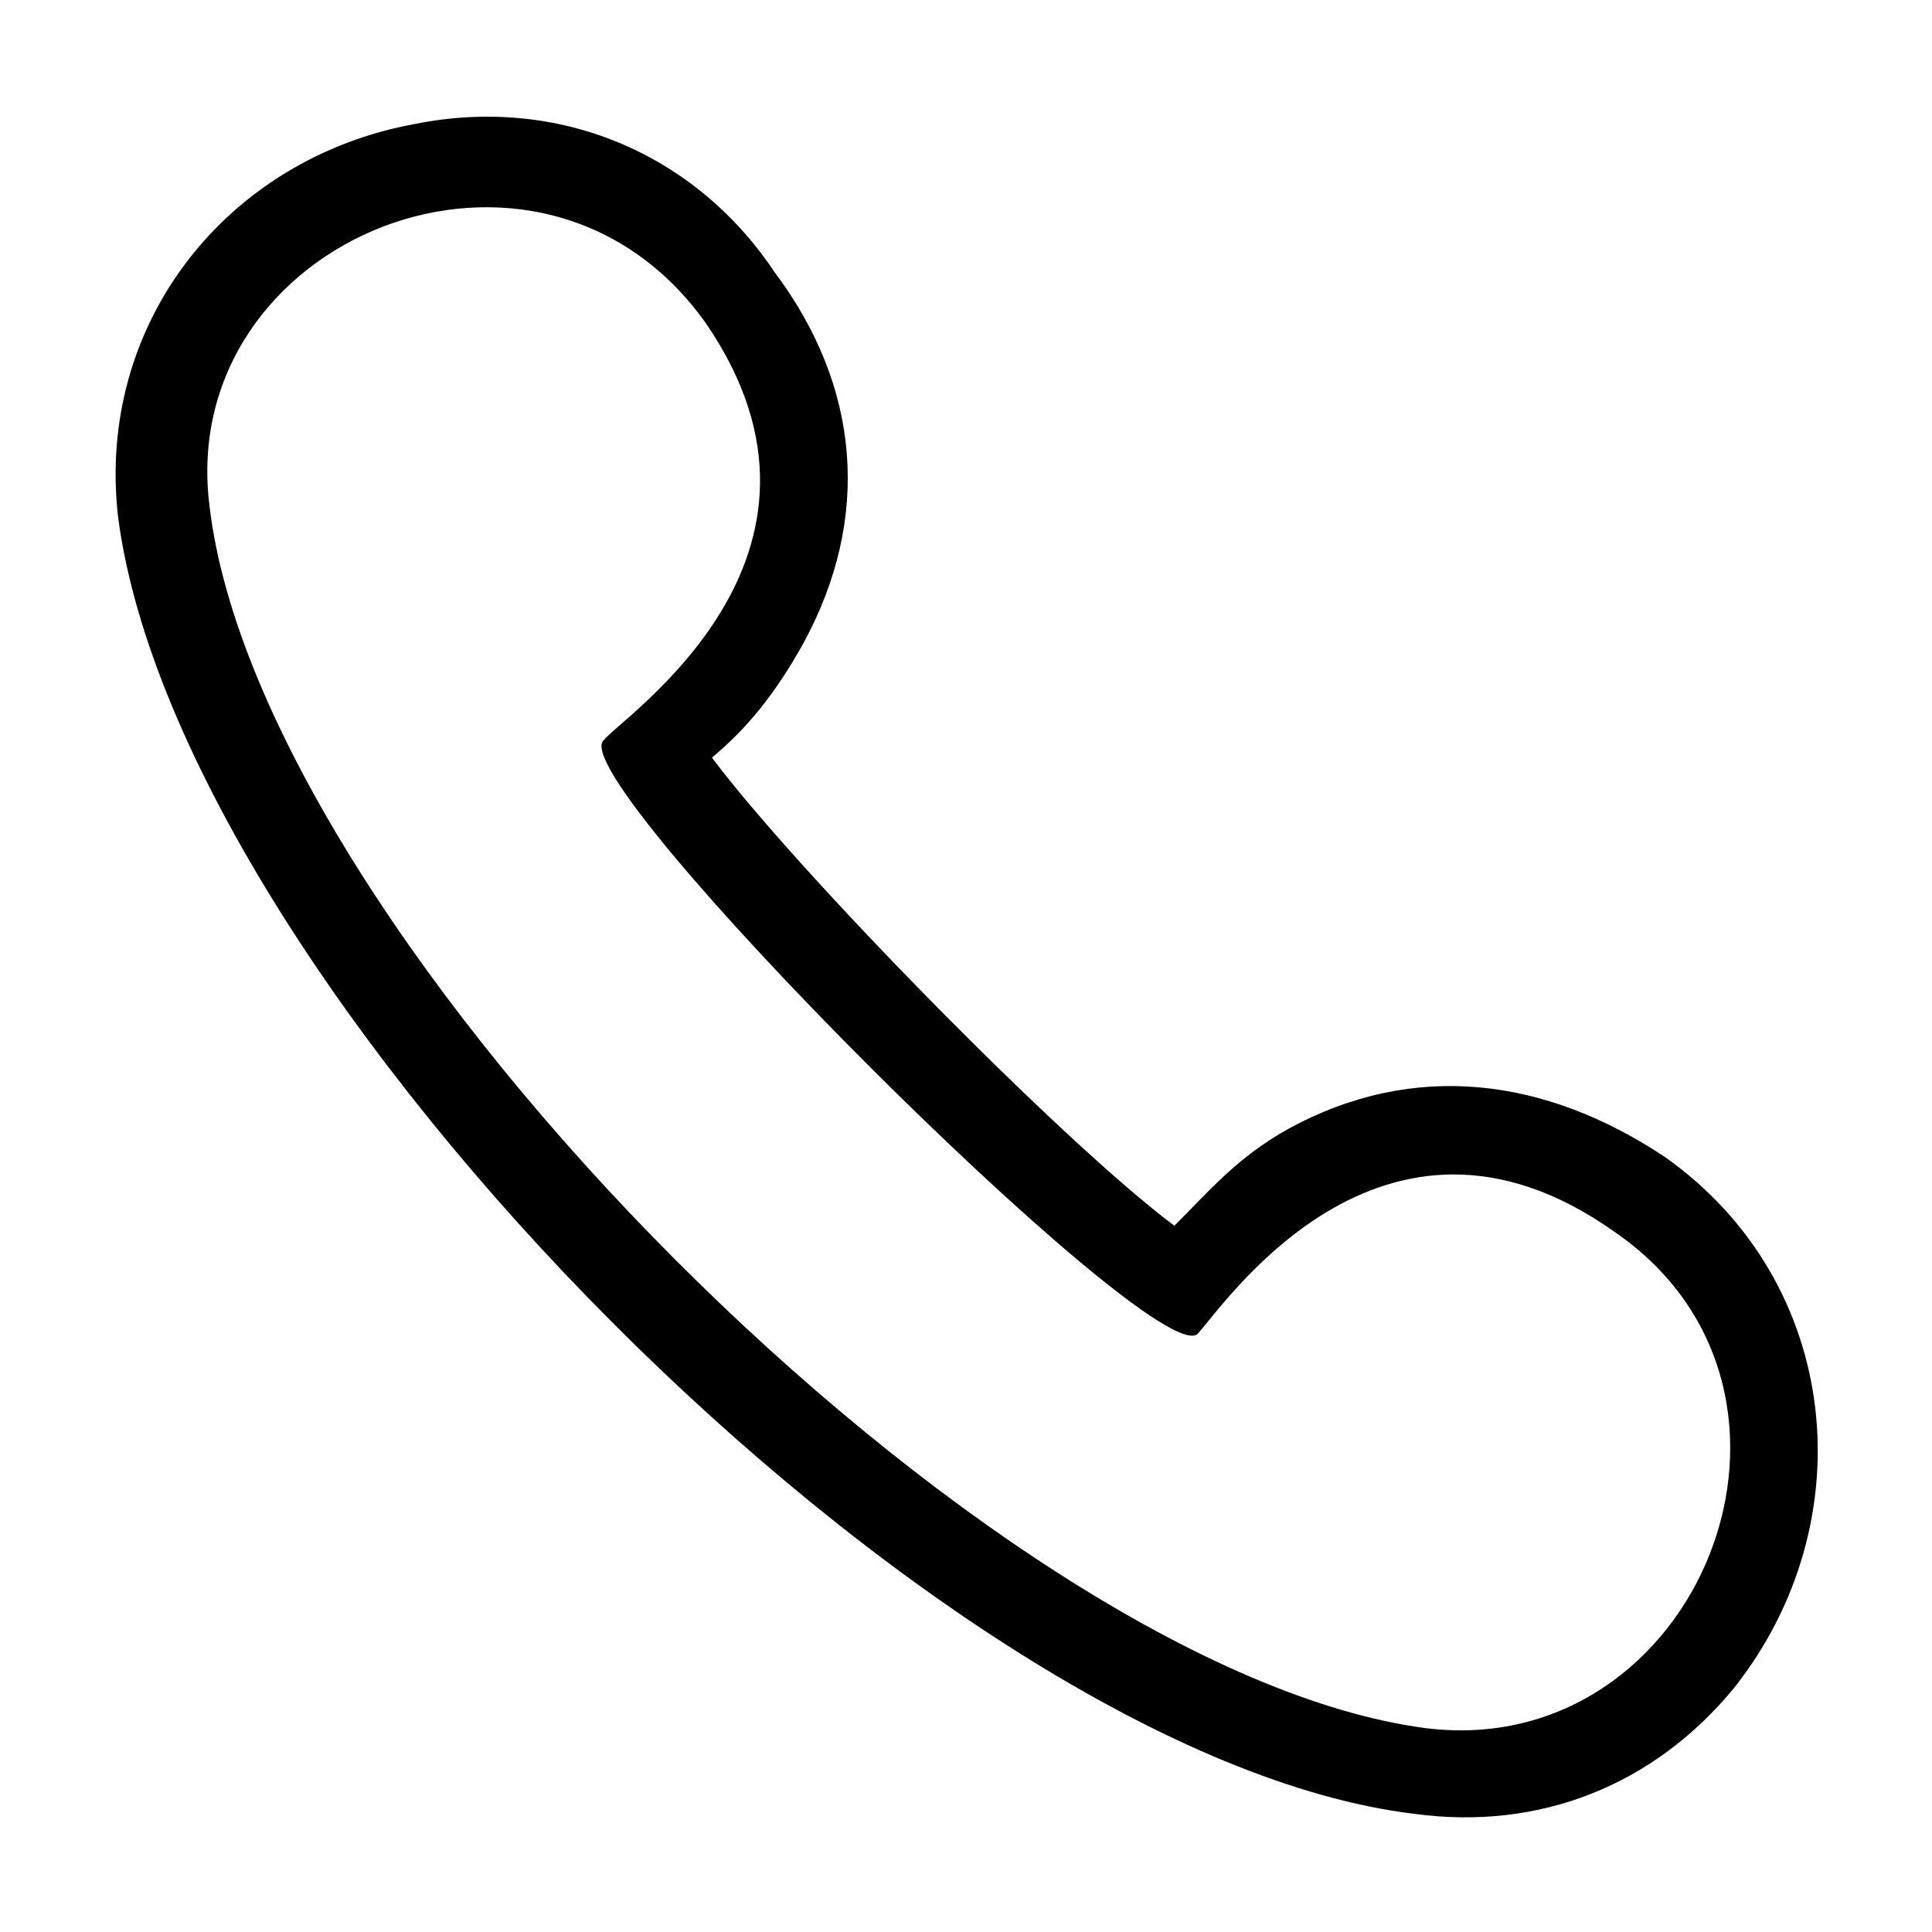 <?xml version="1.0" encoding="UTF-8"?>
<!-- The Best Svg Icon site in the world: iconSvg.co, Visit us! https://iconsvg.co -->
<svg fill="#000000" width="800px" height="800px" version="1.1" viewBox="144 144 512 512" xmlns="http://www.w3.org/2000/svg">
 <path d="m455.22 468.84c-30.258-22.695-99.855-93.801-122.55-124.06 9.078-7.566 16.641-16.641 24.207-30.258 18.156-33.285 15.129-68.082-7.566-98.34-21.18-31.773-57.492-46.902-95.316-39.336-49.926 9.078-84.727 52.953-78.672 104.39 16.641 125.57 217.86 328.31 343.44 343.44 33.285 4.539 63.543-7.566 84.727-33.285 34.797-43.875 28.746-107.42-18.156-140.7-31.773-21.18-66.57-25.719-99.855-7.566-13.617 7.566-21.18 16.641-30.258 25.719zm6.051 28.746c6.051-6.051 48.414-71.109 110.45-27.234 62.031 42.363 22.695 140.7-49.926 131.62-114.98-15.129-308.64-208.79-322.26-323.77-9.078-71.109 87.75-110.45 131.62-48.414 42.363 62.031-22.695 104.39-27.234 110.45-10.59 10.59 145.24 166.42 157.35 157.35z" fill-rule="evenodd"/>
</svg>